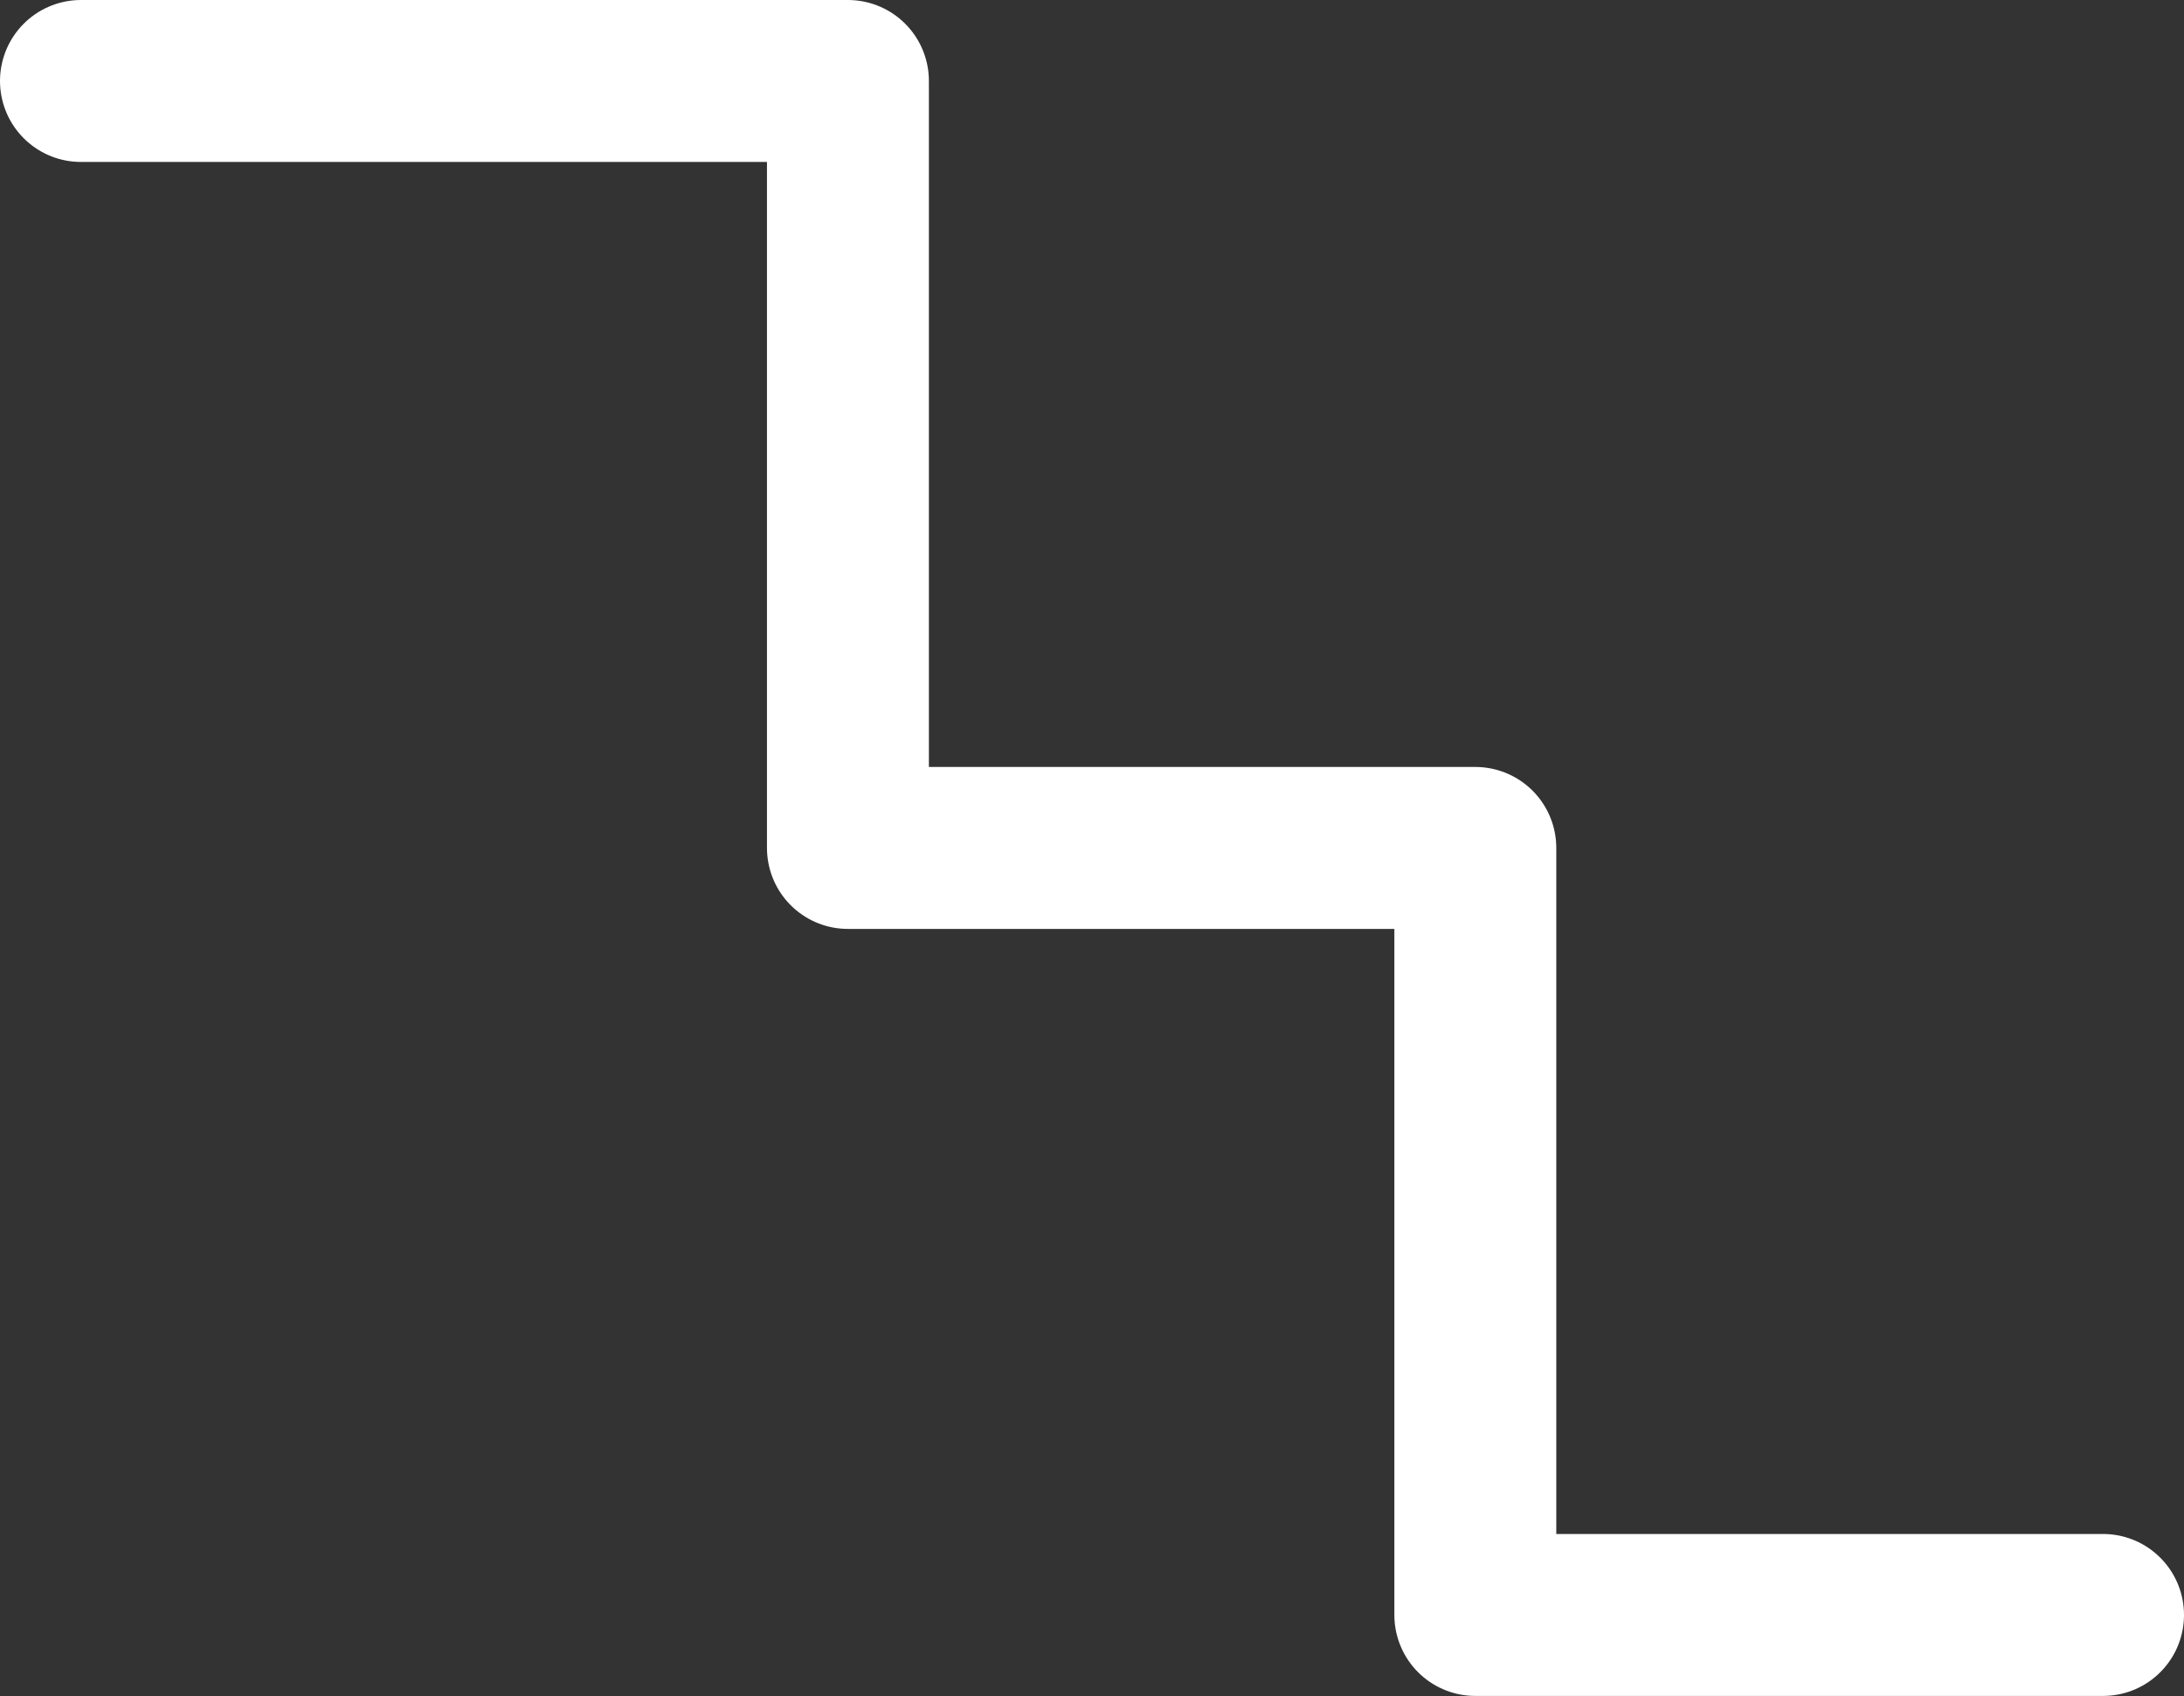<svg xmlns="http://www.w3.org/2000/svg" width="40.464" height="31.416" viewBox="0 0 40.464 31.416">
  <rect x="0" y="0" width="40.464" height="31.416" fill="#333333" stroke="none"/>
  <defs>
    <style>
      .scheme__aa {
        fill: none;
        stroke: #fff;
        stroke-linecap: round;
        stroke-linejoin: round;
        stroke-width: 3px;
      }
    </style>
  </defs>
  <path
    class="scheme__aa"
    d="M59.366,72.966H73.576V87.173H85.2v14.208H96.83"
    transform="translate(-57.866 -71.466)"
  />
</svg>
